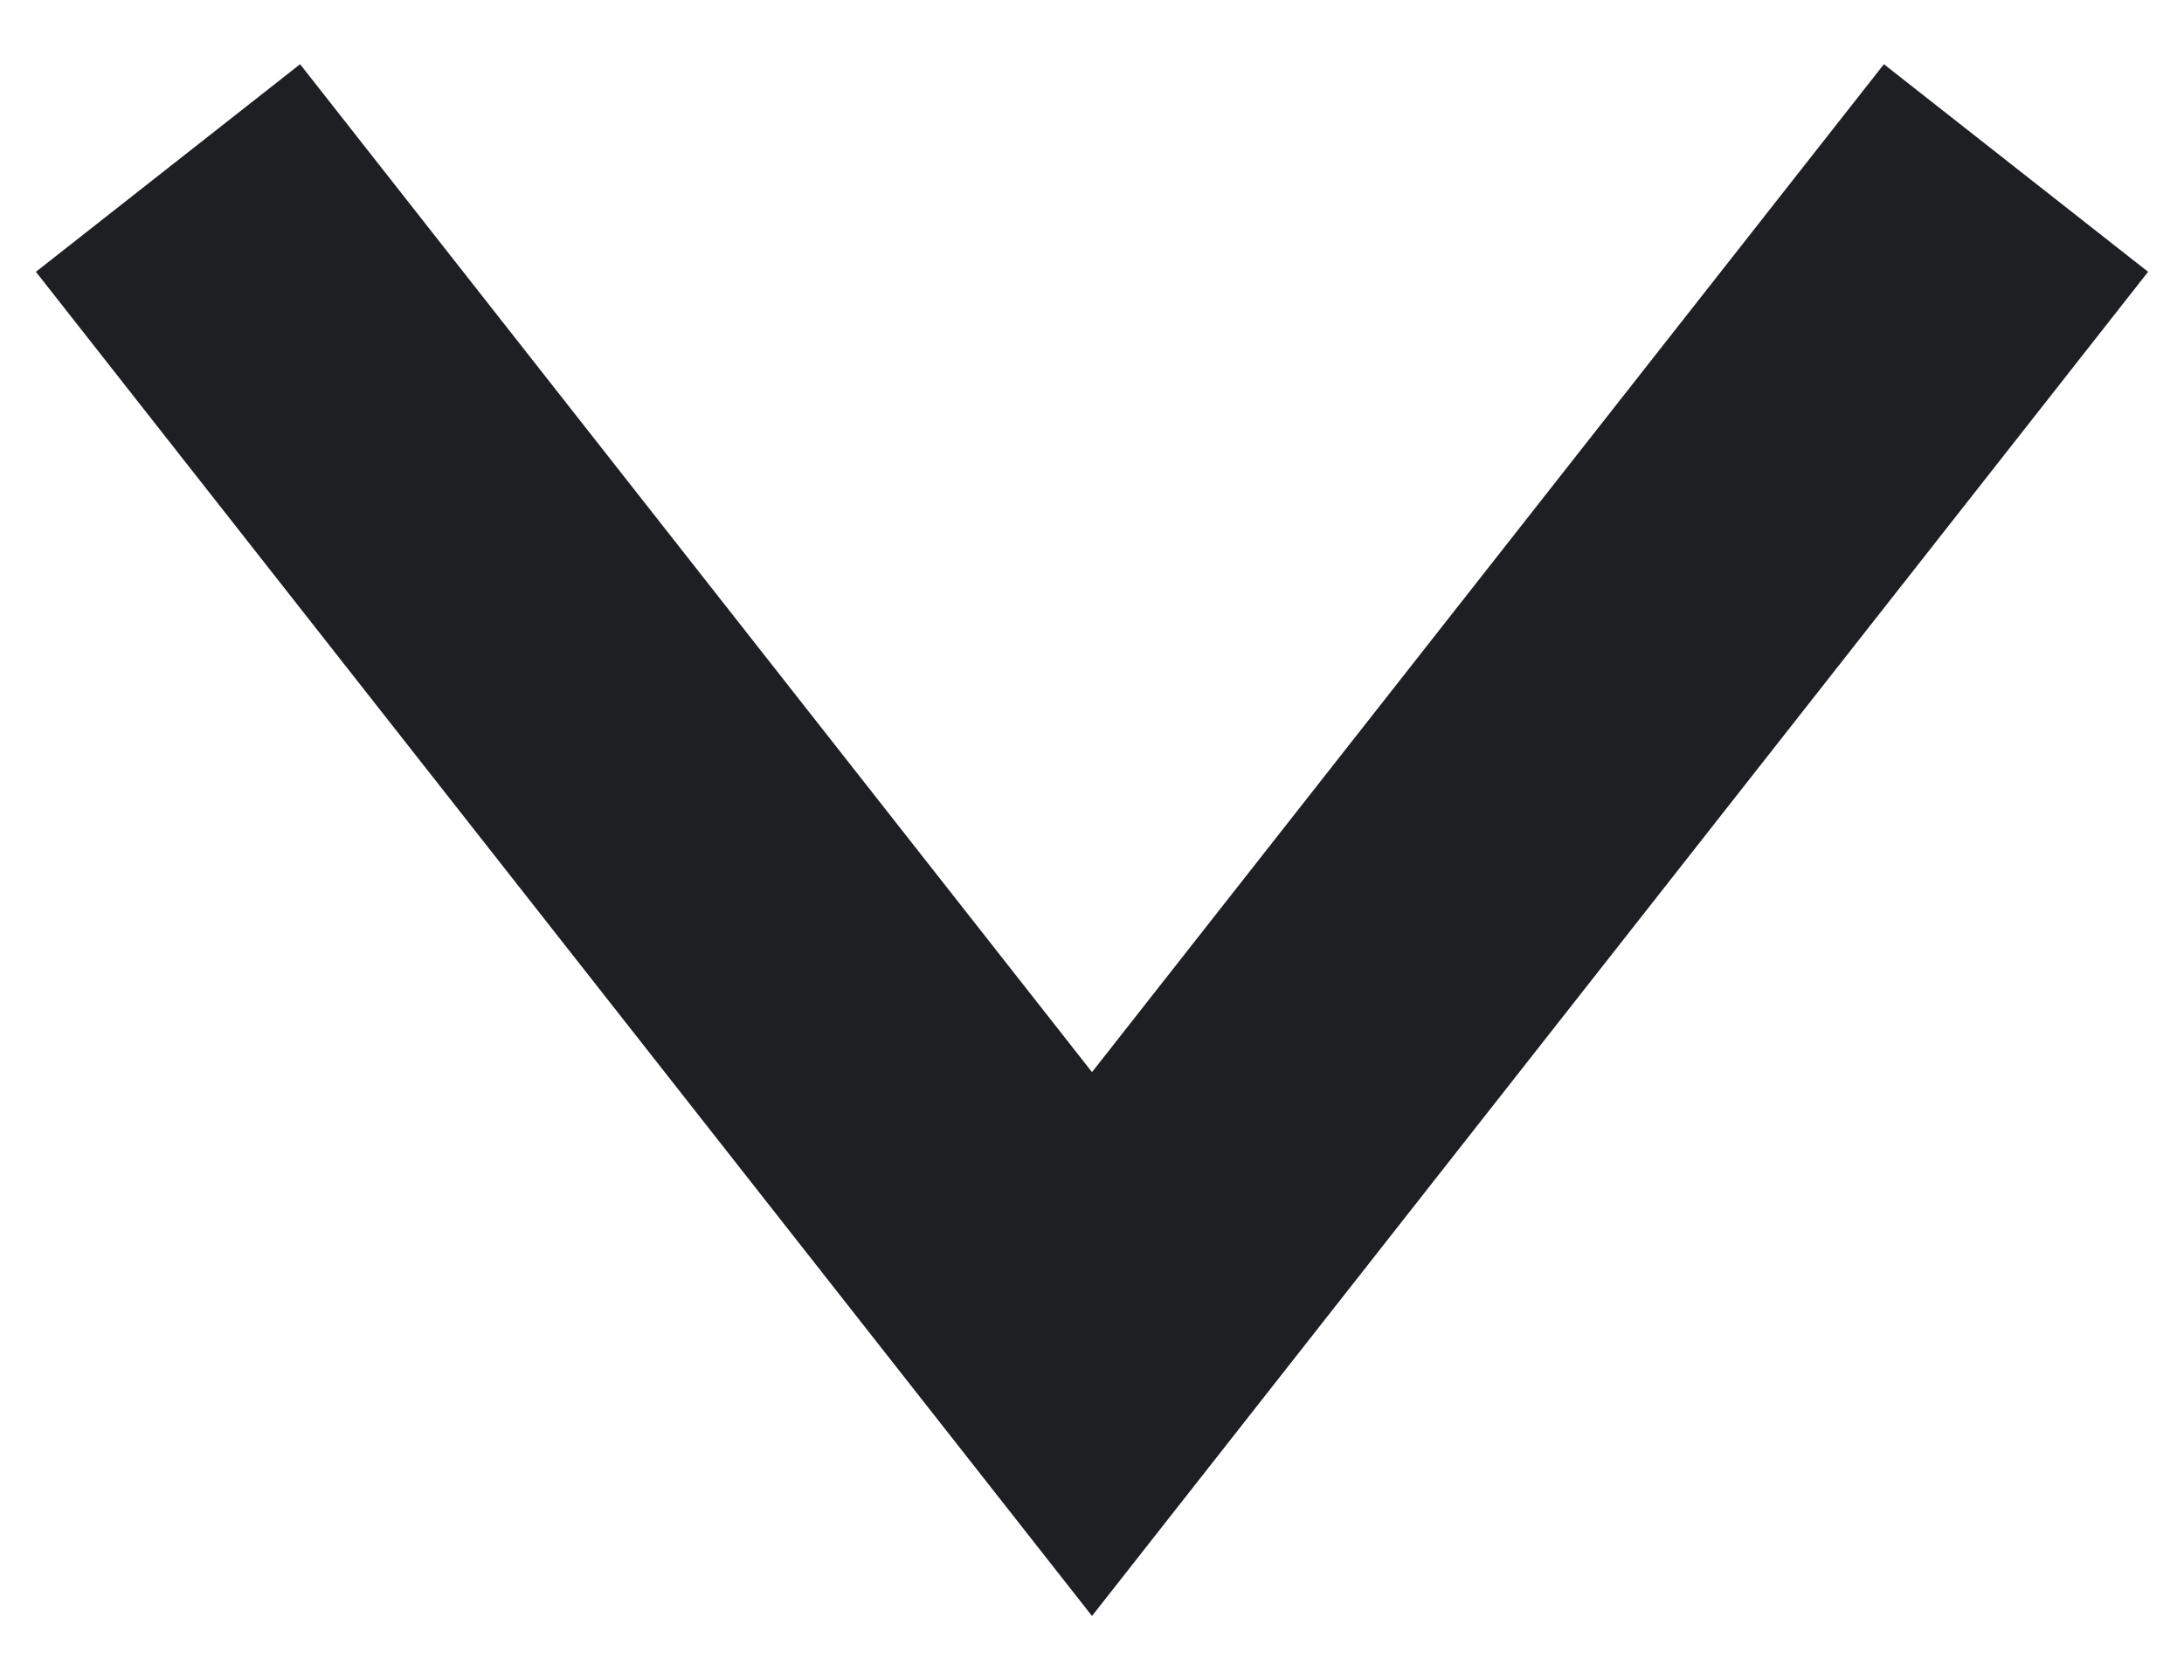 <svg xmlns="http://www.w3.org/2000/svg" width="13" height="10" viewBox="0 0 13 10">
    <g fill="none" fill-rule="evenodd">
        <g stroke="#1D1F23" stroke-width="2">
            <path d="M851 1855L856.5 1848 862 1855" transform="translate(-850 -1847) rotate(-180 856.5 1851.5)"/>
        </g>
    </g>
</svg>
